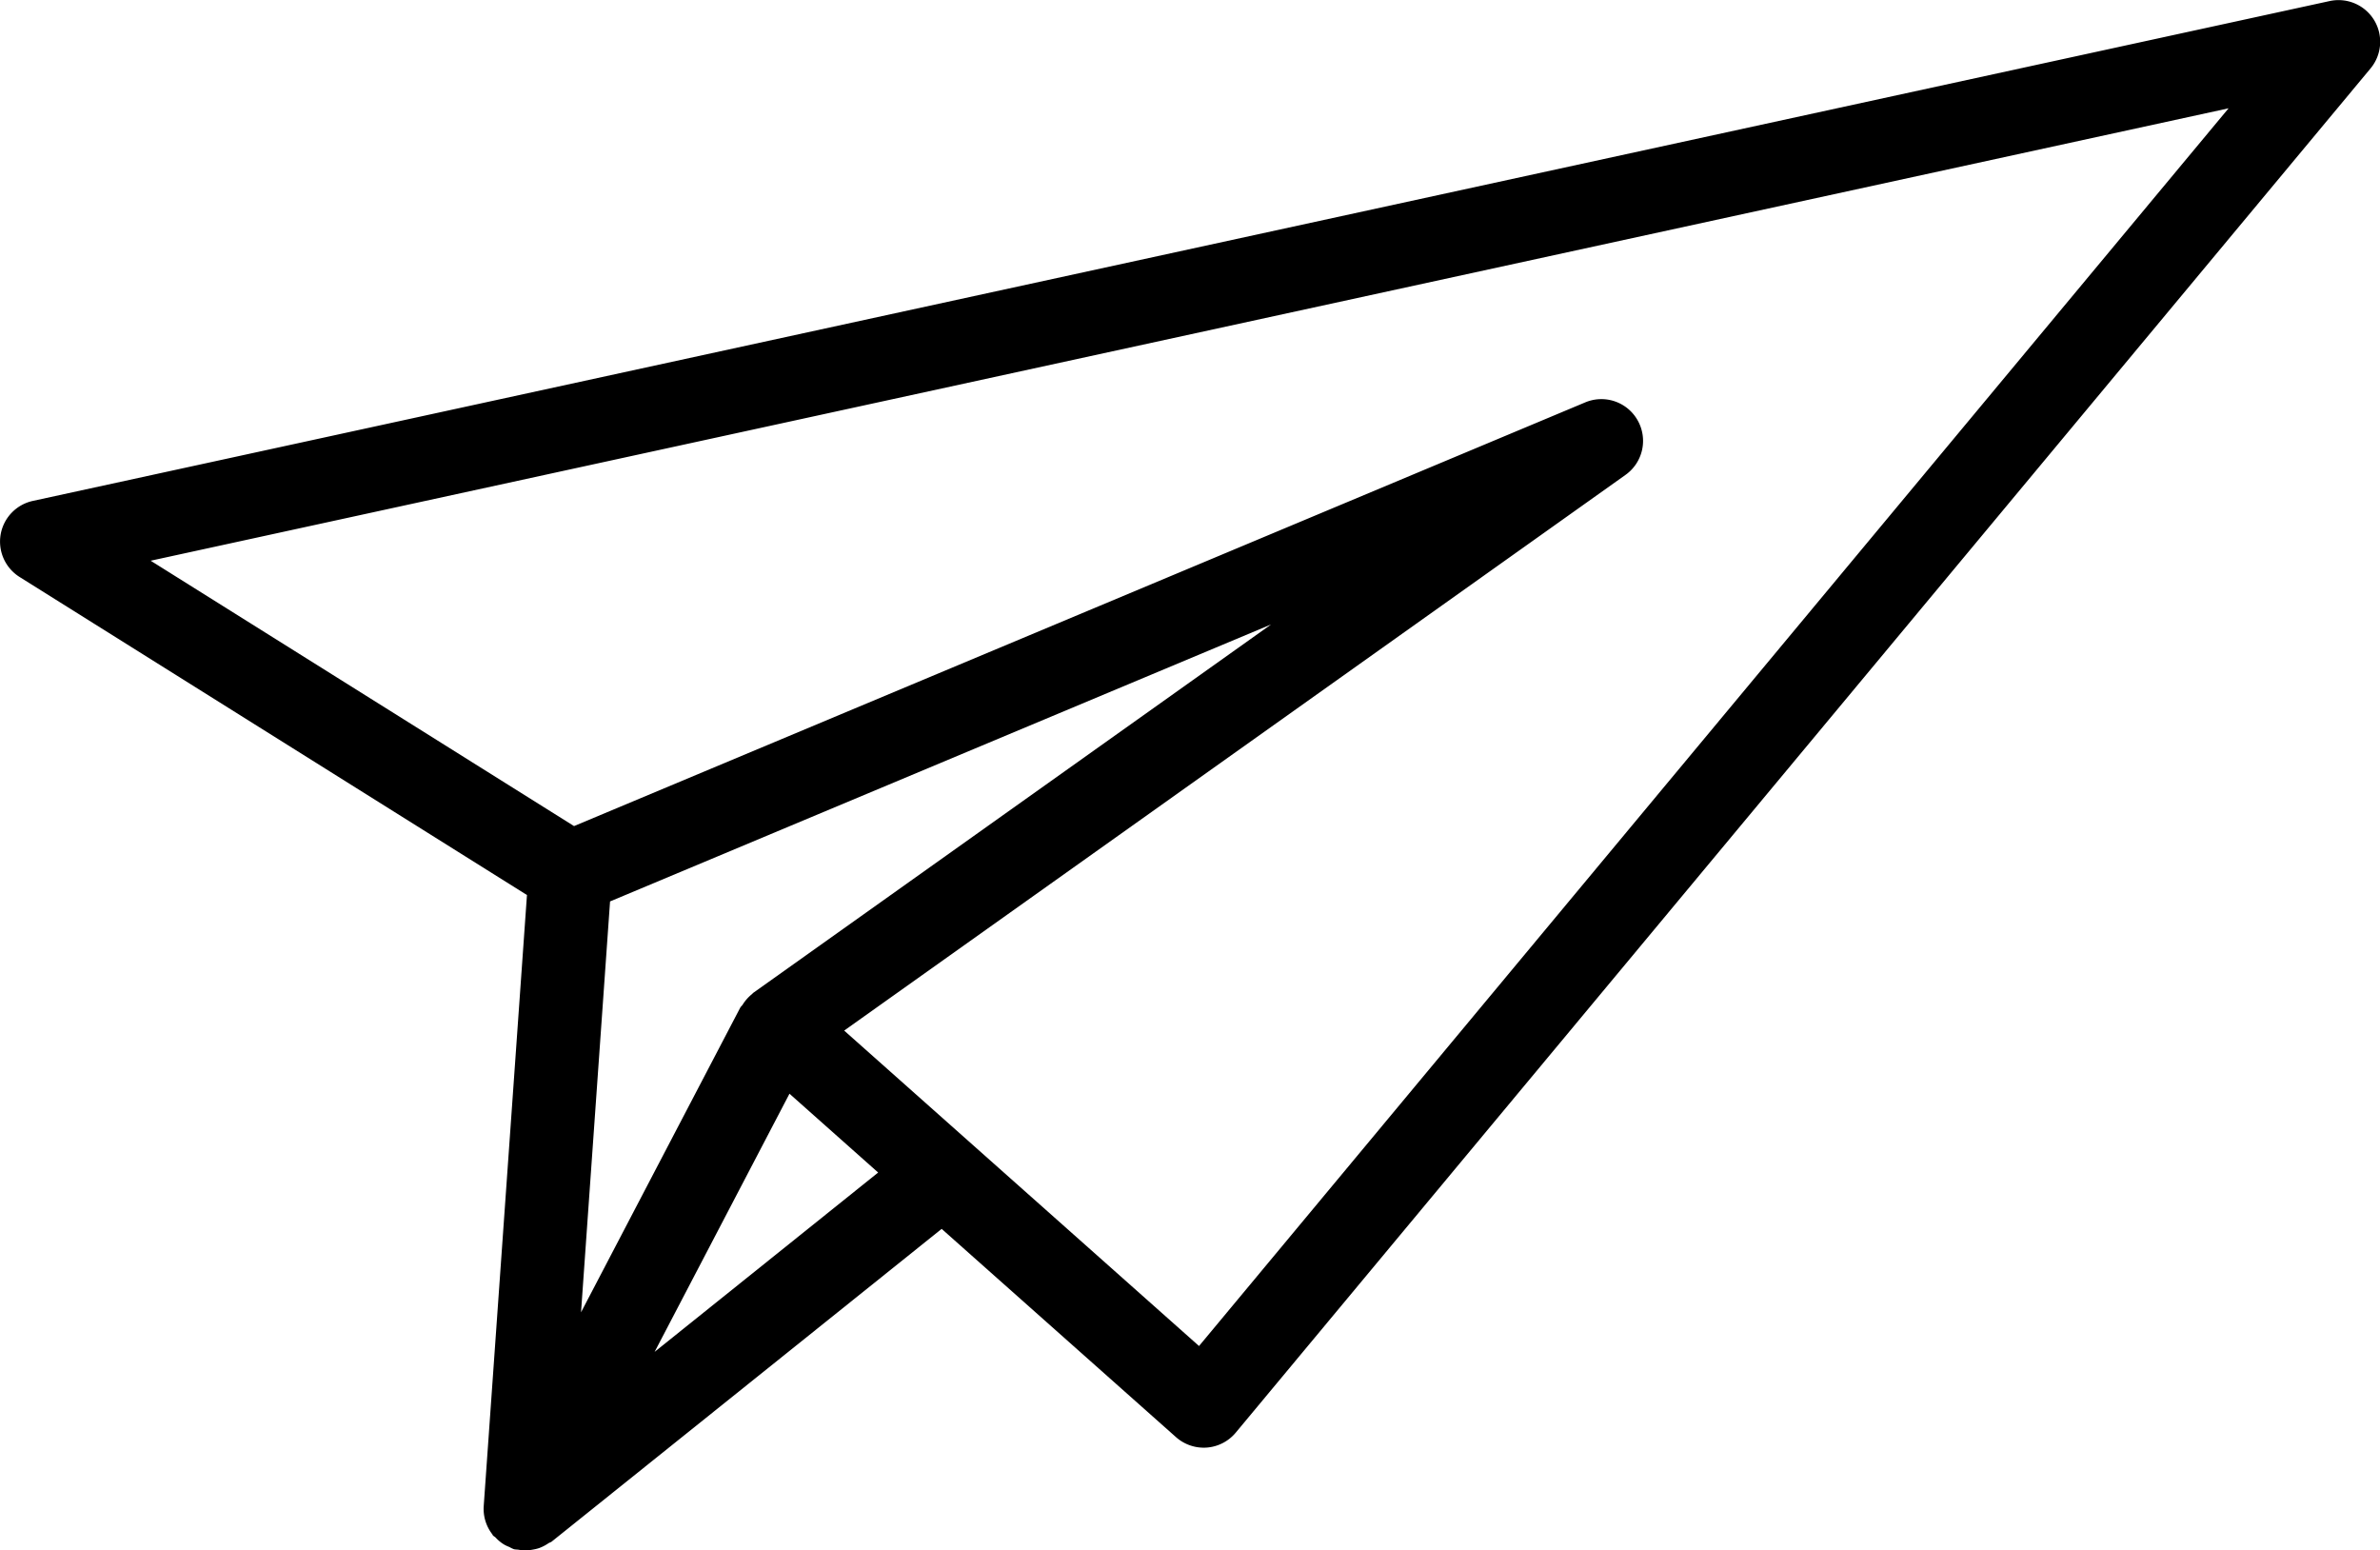 <svg xmlns="http://www.w3.org/2000/svg" width="150" height="97.699" viewBox="0 0 150 97.699">
  <g id="_80" data-name="80" transform="translate(915.275 -1124.464)">
    <path id="Path_1330" data-name="Path 1330" d="M-884.789,1219.381a2.613,2.613,0,0,0,.538,1.767c.017.021.017.045.034.065.051.065.127.093.182.151a2.493,2.493,0,0,0,.506.421,2.194,2.194,0,0,0,.353.168,2.061,2.061,0,0,0,.3.144,2,2,0,0,0,.243.024,2.409,2.409,0,0,0,.39.041,2.49,2.49,0,0,0,.579-.048,2.528,2.528,0,0,0,.353-.086,2.629,2.629,0,0,0,.6-.308c.061-.041.137-.055.2-.1l24.584-19.713,14.769,13.124a2.639,2.639,0,0,0,1.945.658,2.635,2.635,0,0,0,1.822-.942l71.519-85.969a2.631,2.631,0,0,0,.226-3.048,2.631,2.631,0,0,0-2.8-1.2L-913.2,1156.03a2.626,2.626,0,0,0-2.034,2.117,2.634,2.634,0,0,0,1.2,2.682l31.971,20.039Zm16.977-32.341c-.024.017-.034.044-.055.061a2.674,2.674,0,0,0-.606.682c-.034.055-.092.092-.123.15a.208.208,0,0,1-.024.031l-10.035,19.2,1.829-25.892,41.664-17.457Zm-6.206,22.618,8.5-16.269,5.589,4.967Zm99.2-78.369-64.888,78-22.365-19.878,49.244-35.02a2.627,2.627,0,0,0,.774-3.421,2.623,2.623,0,0,0-3.315-1.147l-63.728,26.7L-905.78,1159.8Z"/>
  </g>
</svg>
